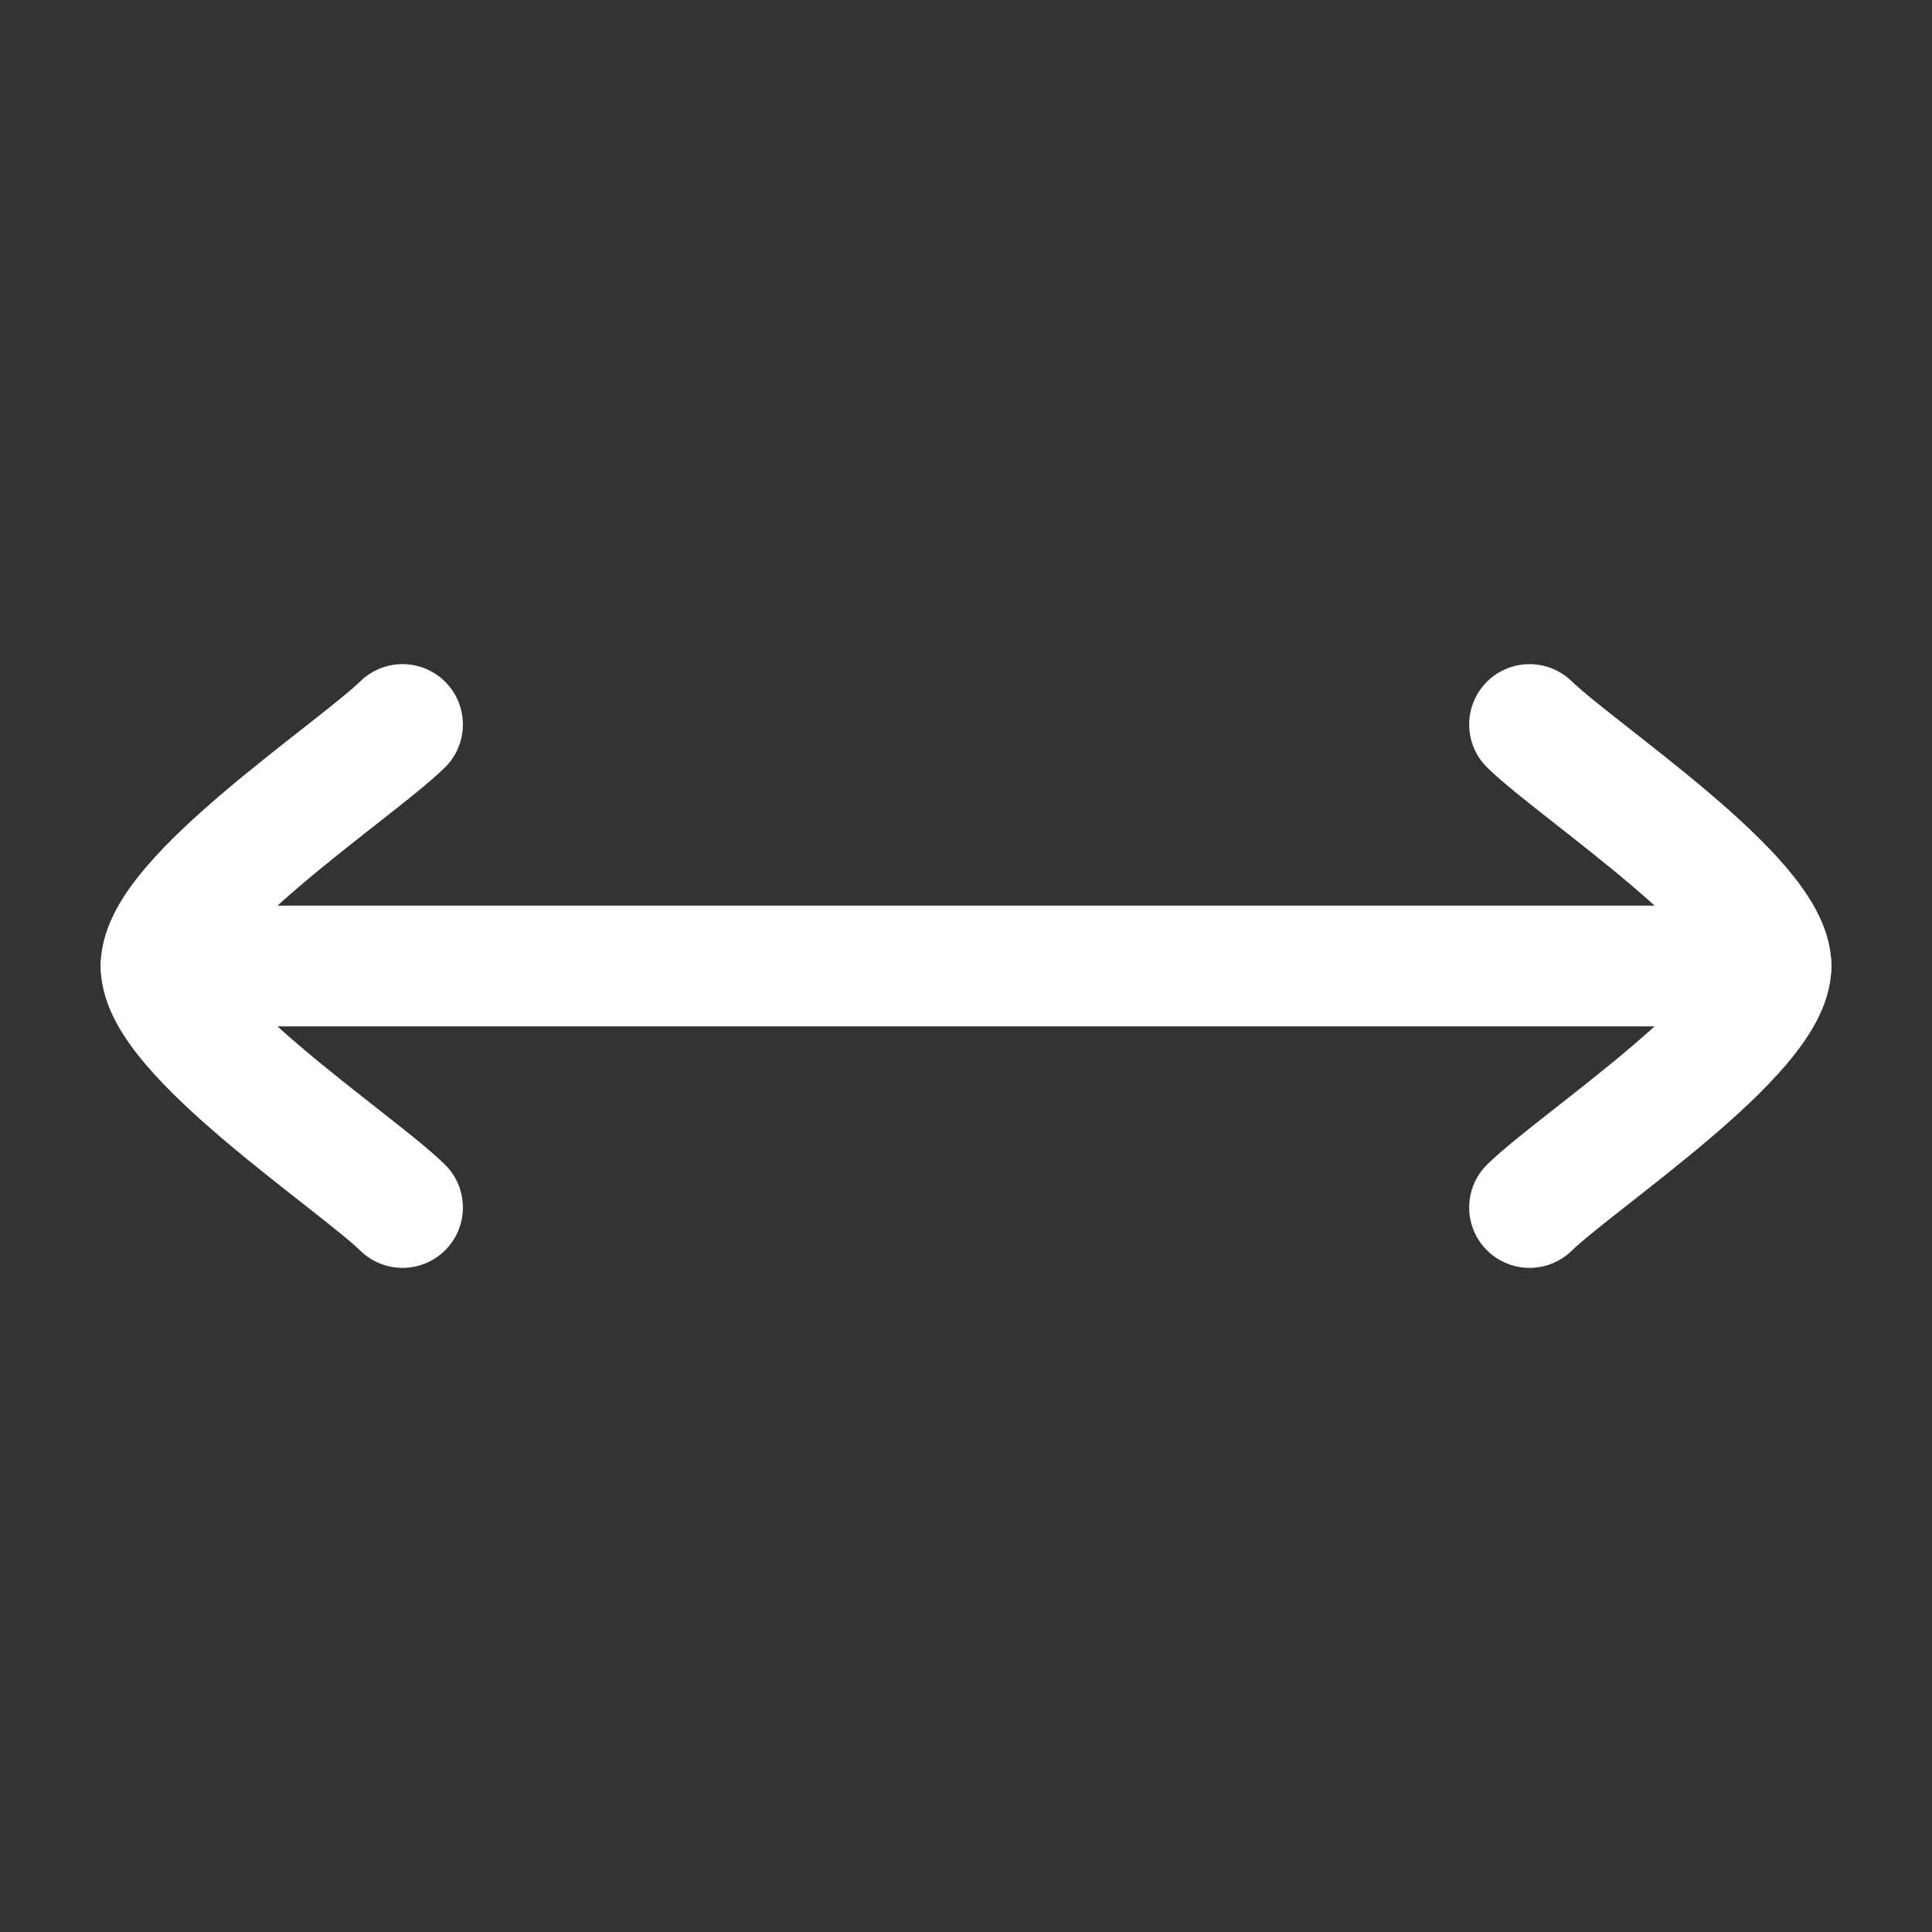 <svg width="32" height="32" viewBox="0 0 32 32" fill="none" xmlns="http://www.w3.org/2000/svg">
<rect x="0" y="0" width="32" height="32" fill="#333333" stroke="none"/>
<path d="M29.334 17C29.886 17 30.334 16.552 30.334 16C30.334 15.448 29.886 15 29.334 15V16V17ZM2.667 15C2.115 15 1.667 15.448 1.667 16C1.667 16.552 2.115 17 2.667 17L2.667 16L2.667 15ZM29.334 16V15L2.667 15L2.667 16L2.667 17L29.334 17V16Z" fill="white"/>
<path d="M6.667 12C5.858 12.786 2.667 14.88 2.667 16C2.667 17.12 5.858 19.214 6.667 20" stroke="white" stroke-width="2" stroke-linecap="round" stroke-linejoin="round"/>
<path d="M25.334 12C26.143 12.786 29.334 14.88 29.334 16C29.334 17.12 26.143 19.214 25.334 20" stroke="white" stroke-width="2" stroke-linecap="round" stroke-linejoin="round"/>
</svg>
